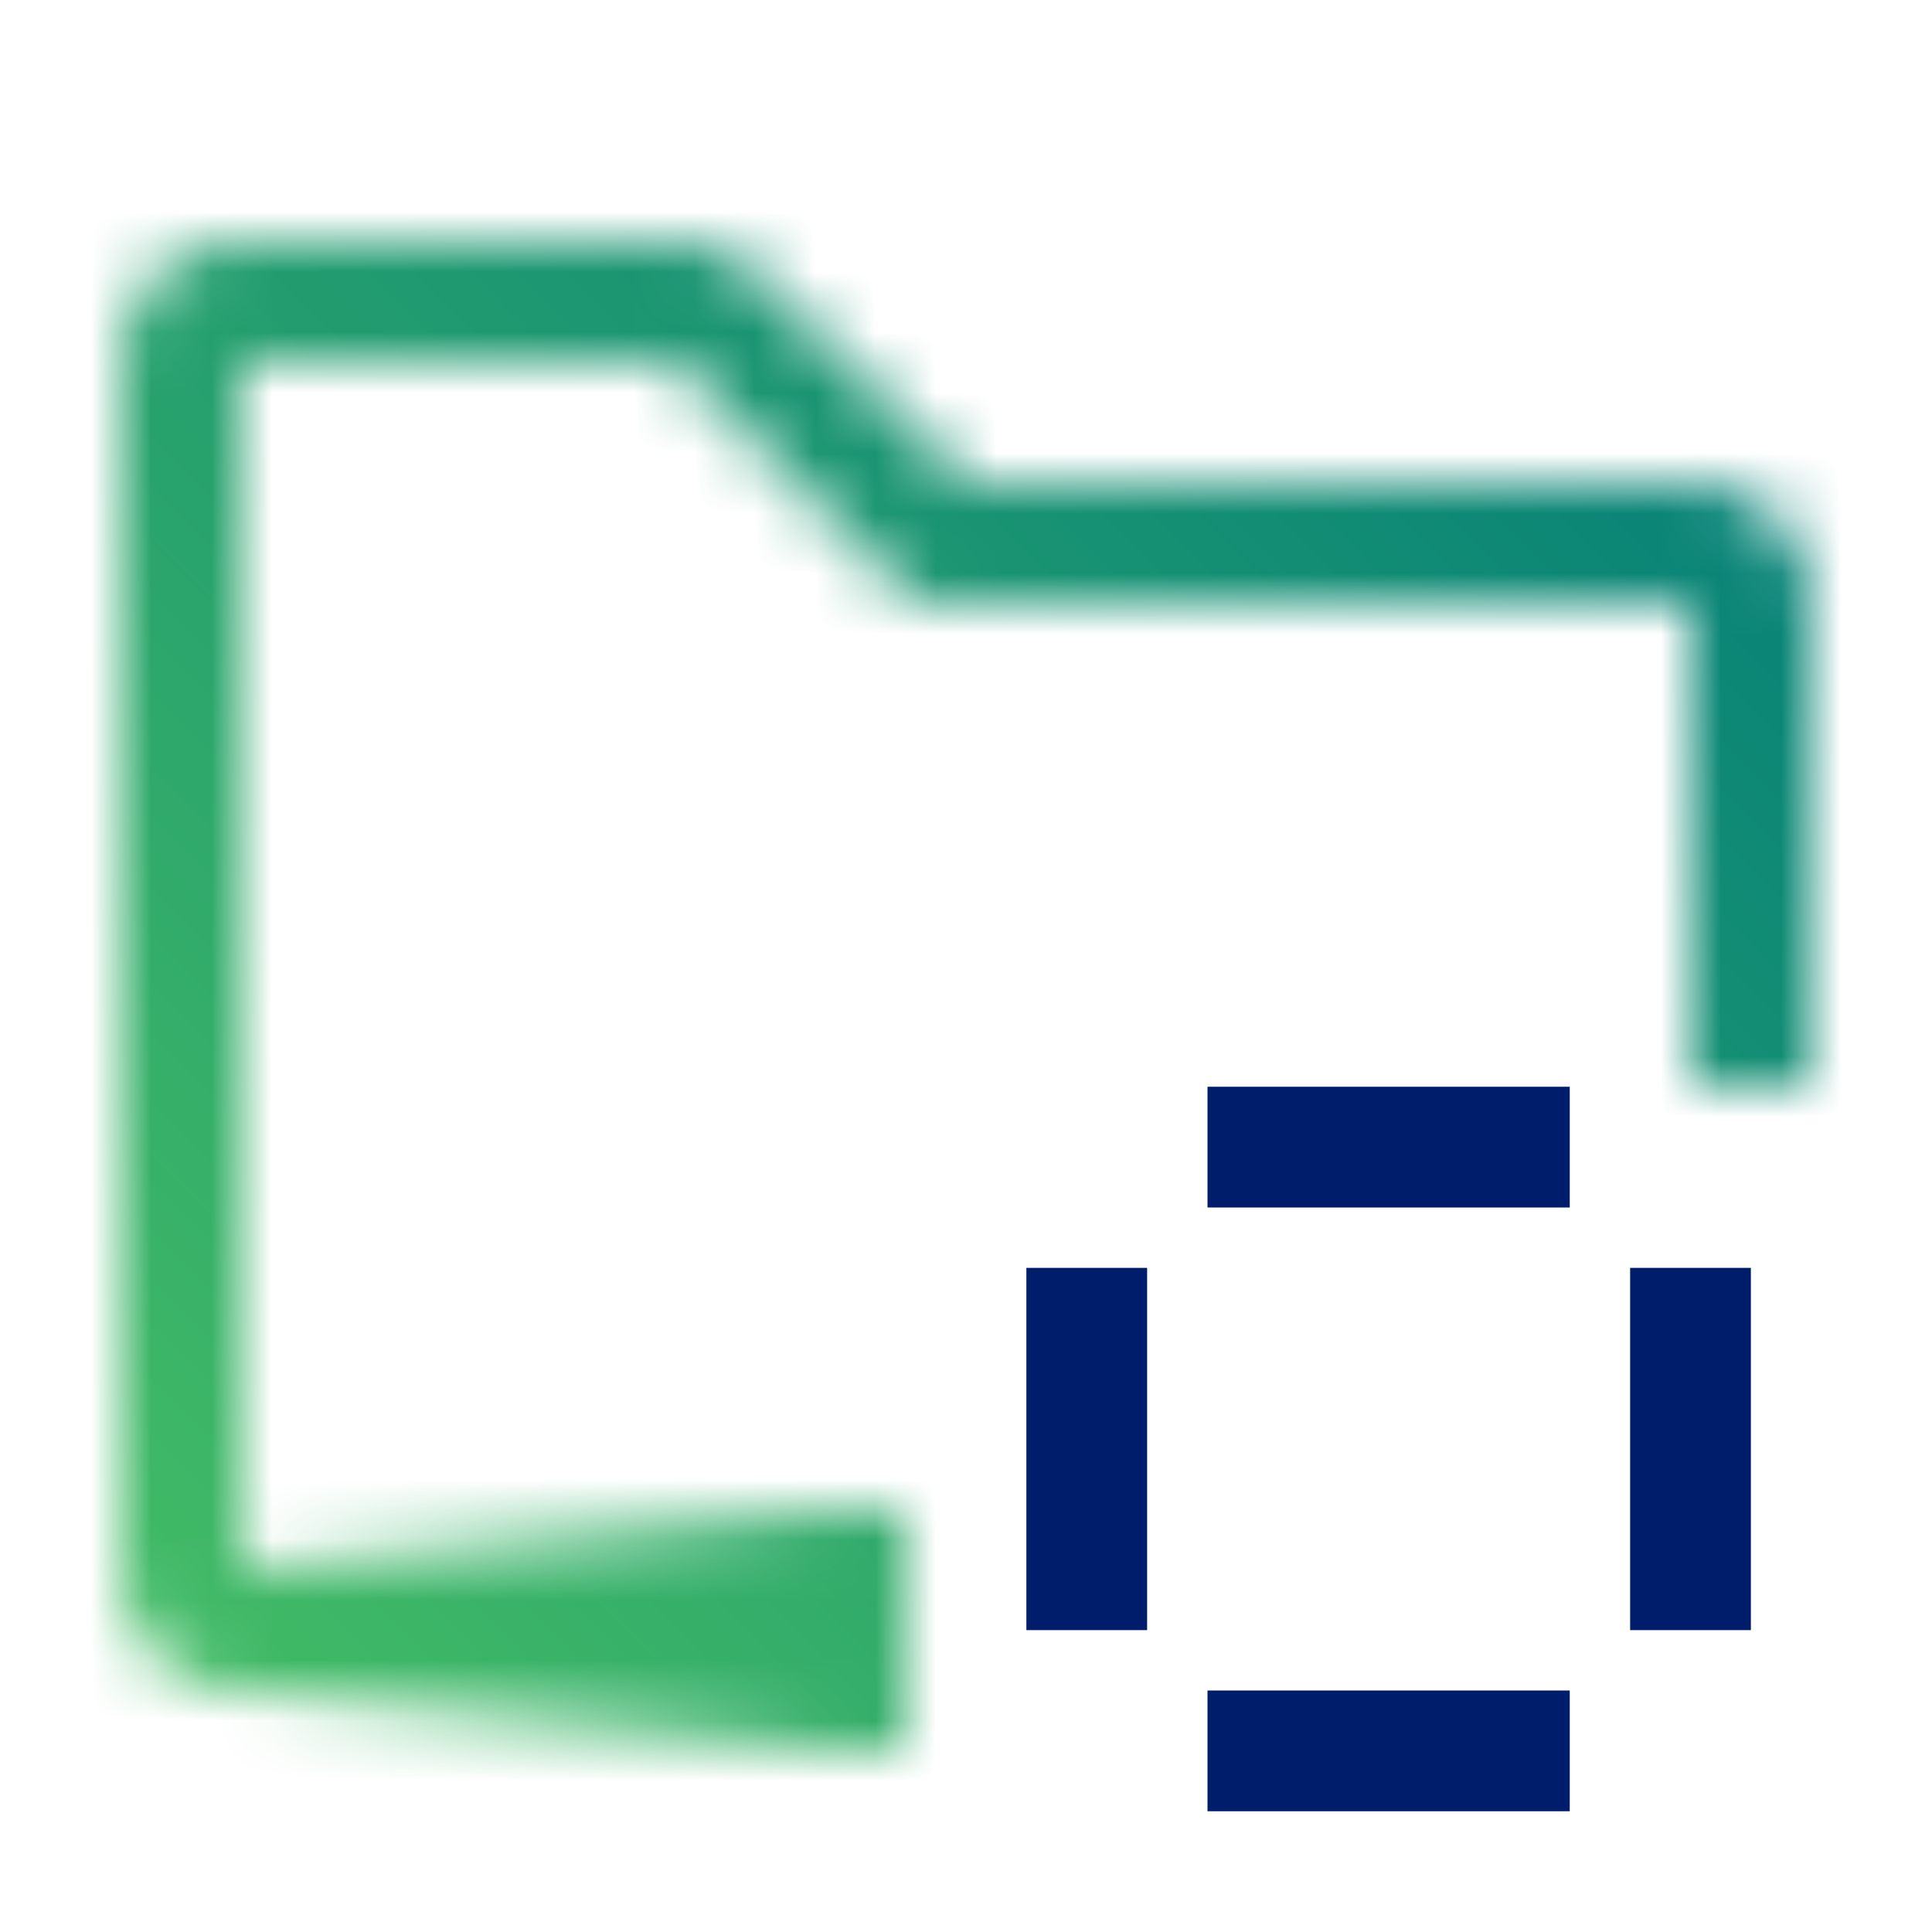 <svg id="FileStorageForClassic" xmlns="http://www.w3.org/2000/svg" viewBox="0 0 32 32"><defs><linearGradient id="9remucjdna" x1="-134.024" y1="57.976" x2="-134.024" y2="46.976" gradientTransform="translate(143.524 -25.476)" gradientUnits="userSpaceOnUse"><stop offset=".1"/><stop offset="1" stop-opacity="0"/></linearGradient><linearGradient id="s1w5h4fg4c" data-name="New Gradient Swatch 5" x1="0" y1="32" x2="32" y2="0" gradientUnits="userSpaceOnUse"><stop offset=".1" stop-color="#43bc65"/><stop offset=".9" stop-color="#027d79"/></linearGradient><mask id="x80o586krb" x="0" y="0" width="32" height="32" maskUnits="userSpaceOnUse"><path d="M14 26H4V6h7.172l3.414 3.414.586.586H28v8h2v-8a2 2 0 0 0-2-2H16l-3.414-3.414A2 2 0 0 0 11.172 4H4a2 2 0 0 0-2 2v20a2 2 0 0 0 2 2h10v-2z" style="fill:#fff;stroke-width:0"/><path transform="rotate(-90 9.5 27)" style="fill:url(#9remucjdna);stroke-width:0" d="M7.5 21.5h4v11h-4z"/></mask></defs><path style="fill:#001d6c;stroke-width:0" d="M20 28h6v2h-6zM20 18h6v2h-6zM17 21h2v6h-2zM27 21h2v6h-2z"/><g style="mask:url(#x80o586krb)"><path style="fill:url(#s1w5h4fg4c);stroke-width:0" d="M0 0h32v32H0z"/></g></svg>